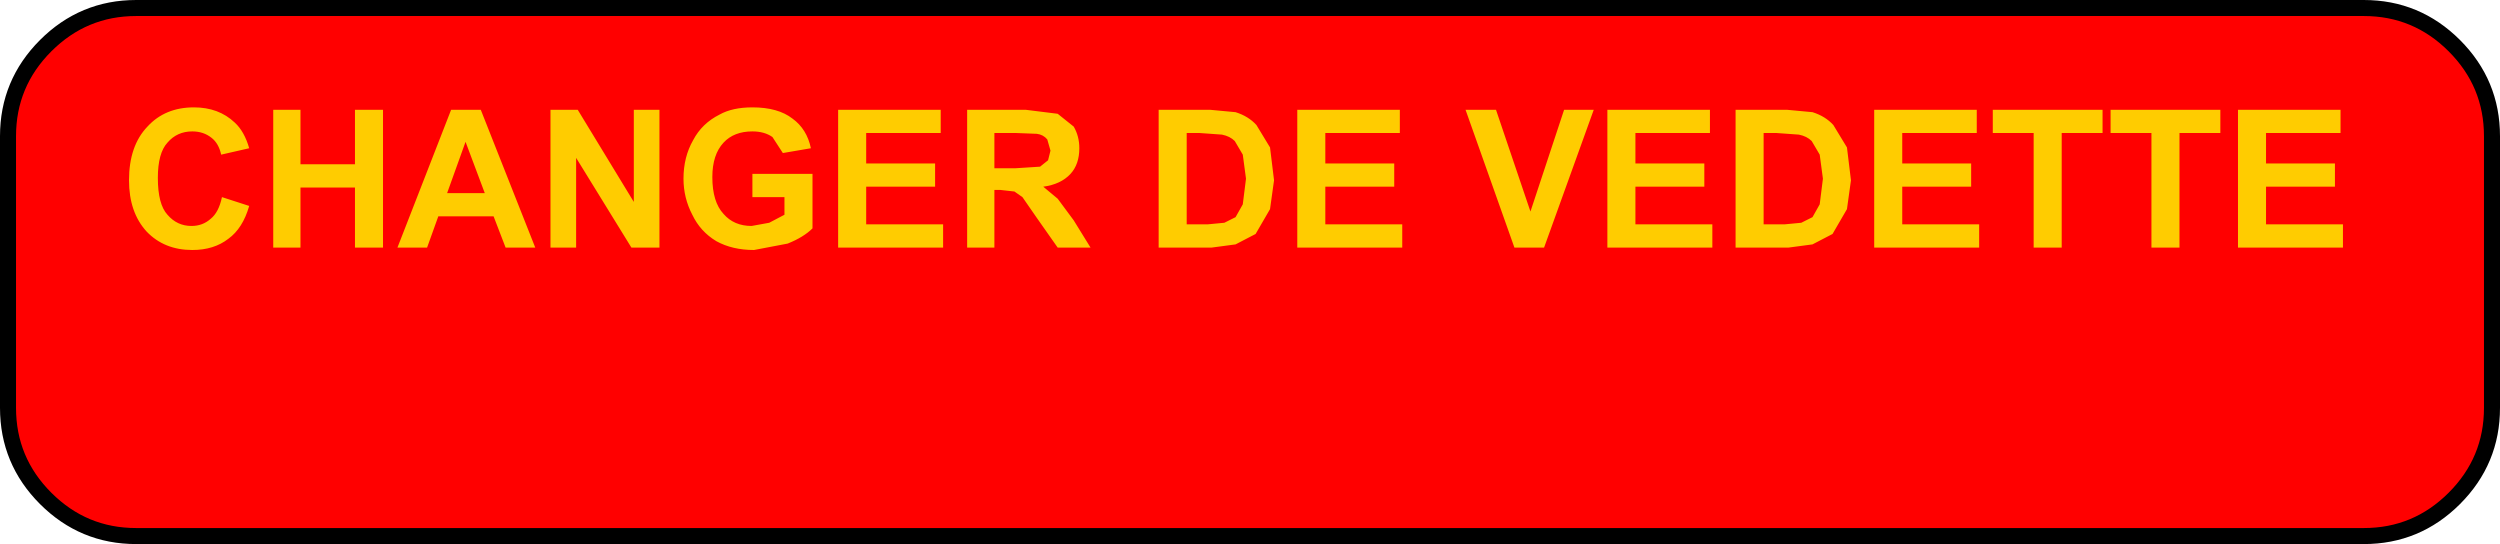 <?xml version="1.0" encoding="UTF-8" standalone="no"?>
<svg xmlns:xlink="http://www.w3.org/1999/xlink" height="33.95px" width="156.0px" xmlns="http://www.w3.org/2000/svg">
  <g transform="matrix(1.0, 0.0, 0.0, 1.0, -55.45, -193.5)">
    <path d="M202.95 194.0 Q206.25 194.0 208.6 196.35 210.95 198.7 210.95 202.0 L210.95 218.95 Q210.95 222.25 208.6 224.6 206.25 226.95 202.95 226.95 L63.95 226.95 Q60.65 226.95 58.3 224.6 55.95 222.25 55.95 218.95 L55.95 202.0 Q55.95 198.7 58.3 196.35 60.65 194.0 63.95 194.0 L202.95 194.0" fill="#ff0000" fill-rule="evenodd" stroke="none"/>
    <path d="M202.95 194.0 L63.95 194.0 Q60.65 194.0 58.3 196.35 55.95 198.7 55.95 202.0 L55.95 218.95 Q55.95 222.25 58.3 224.6 60.65 226.95 63.95 226.95 L202.95 226.95 Q206.25 226.95 208.6 224.6 210.95 222.25 210.95 218.95 L210.95 202.0 Q210.95 198.7 208.6 196.35 206.25 194.0 202.95 194.0 Z" fill="none" stroke="#000000" stroke-linecap="round" stroke-linejoin="round" stroke-width="1.0"/>
    <path d="M154.9 200.35 L151.8 208.95 149.95 208.95 146.9 200.35 148.8 200.35 150.95 206.7 153.05 200.35 154.9 200.35 M157.5 207.5 L162.3 207.5 162.3 208.95 155.75 208.95 155.75 200.35 162.15 200.35 162.15 201.8 157.5 201.8 157.5 203.7 161.8 203.7 161.8 205.15 157.5 205.15 157.5 207.5 M142.45 205.15 L138.15 205.15 138.15 207.5 142.95 207.5 142.95 208.95 136.4 208.95 136.4 200.35 142.8 200.35 142.8 201.8 138.15 201.8 138.15 203.7 142.45 203.7 142.45 205.15 M134.7 202.7 L134.95 204.75 134.7 206.55 133.8 208.1 132.55 208.75 131.05 208.95 127.75 208.95 127.75 200.35 130.95 200.35 132.55 200.5 Q133.35 200.75 133.85 201.3 L134.7 202.7 M132.5 202.3 Q132.2 202.0 131.7 201.9 L130.3 201.8 129.5 201.8 129.5 207.5 130.8 207.5 131.85 207.4 132.55 207.05 133.0 206.25 133.2 204.65 133.0 203.15 132.5 202.3 M122.8 202.75 Q122.8 203.75 122.25 204.35 121.65 205.0 120.55 205.15 L121.45 205.9 122.45 207.25 123.5 208.95 121.45 208.95 120.15 207.1 119.25 205.8 118.75 205.45 117.85 205.35 117.5 205.35 117.5 208.95 115.8 208.95 115.8 200.35 119.45 200.35 121.45 200.6 122.45 201.4 Q122.8 202.0 122.8 202.75 M117.5 204.0 L118.8 204.0 120.35 203.9 120.85 203.5 121.0 202.9 120.8 202.2 Q120.55 201.9 120.15 201.85 L118.85 201.8 117.5 201.8 117.5 204.0 M114.15 201.8 L109.5 201.8 109.5 203.7 113.8 203.7 113.8 205.15 109.5 205.15 109.5 207.5 114.3 207.5 114.3 208.95 107.75 208.95 107.75 200.35 114.15 200.35 114.15 201.8 M104.9 200.9 Q105.8 201.55 106.05 202.75 L104.3 203.05 103.65 202.05 Q103.15 201.7 102.4 201.7 101.25 201.7 100.6 202.4 99.9 203.15 99.9 204.55 99.9 206.1 100.6 206.85 101.25 207.6 102.35 207.6 L103.45 207.4 104.4 206.9 104.4 205.8 102.4 205.8 102.4 204.35 106.15 204.35 106.15 207.75 Q105.6 208.3 104.6 208.7 L102.5 209.1 Q101.15 209.1 100.15 208.55 99.15 207.95 98.65 206.9 98.1 205.85 98.1 204.65 98.1 203.3 98.7 202.25 99.25 201.2 100.35 200.65 101.15 200.2 102.4 200.2 104.0 200.2 104.9 200.9 M95.0 206.1 L95.0 200.35 96.6 200.35 96.6 208.95 94.85 208.95 91.4 203.35 91.4 208.95 89.8 208.95 89.8 200.35 91.5 200.35 95.0 206.1 M85.45 200.35 L88.85 208.95 87.0 208.95 86.25 207.0 82.8 207.0 82.1 208.95 80.25 208.95 83.6 200.35 85.45 200.35 M85.7 205.55 L84.5 202.35 83.35 205.55 85.7 205.55 M77.6 200.35 L79.35 200.35 79.35 208.95 77.6 208.95 77.6 205.2 74.2 205.2 74.2 208.95 72.5 208.95 72.5 200.35 74.2 200.35 74.2 203.75 77.6 203.75 77.6 200.35 M70.1 201.15 Q70.7 201.7 71.0 202.75 L69.25 203.15 Q69.1 202.45 68.65 202.1 68.15 201.7 67.45 201.7 66.5 201.7 65.9 202.4 65.3 203.05 65.3 204.6 65.3 206.25 65.9 206.9 66.5 207.6 67.4 207.6 68.1 207.6 68.6 207.15 69.1 206.75 69.3 205.8 L71.0 206.35 Q70.6 207.75 69.7 208.4 68.8 209.1 67.45 209.1 65.7 209.1 64.6 207.95 63.5 206.75 63.5 204.75 63.5 202.6 64.65 201.4 65.75 200.2 67.55 200.2 69.1 200.2 70.1 201.15 M201.5 201.8 L196.85 201.8 196.85 203.7 201.15 203.7 201.15 205.15 196.85 205.15 196.85 207.5 201.65 207.5 201.65 208.95 195.1 208.95 195.1 200.35 201.5 200.35 201.5 201.8 M194.0 201.8 L191.45 201.8 191.45 208.95 189.7 208.95 189.7 201.8 187.15 201.8 187.15 200.35 194.0 200.35 194.0 201.8 M186.65 201.8 L184.1 201.8 184.1 208.95 182.35 208.95 182.35 201.8 179.8 201.8 179.8 200.35 186.65 200.35 186.65 201.8 M178.8 201.8 L174.15 201.8 174.15 203.7 178.45 203.7 178.45 205.15 174.15 205.15 174.15 207.5 178.95 207.5 178.95 208.95 172.4 208.95 172.4 200.35 178.8 200.35 178.8 201.8 M167.7 201.9 L166.3 201.8 165.5 201.8 165.5 207.5 166.8 207.5 167.85 207.4 168.55 207.05 169.0 206.25 169.2 204.65 169.0 203.15 168.5 202.3 Q168.2 202.0 167.7 201.9 M169.85 201.3 L170.7 202.7 170.95 204.75 170.7 206.55 169.8 208.1 168.55 208.75 167.05 208.95 163.75 208.95 163.75 200.35 166.95 200.35 168.55 200.5 Q169.35 200.75 169.85 201.3" fill="#ffcc00" fill-rule="evenodd" stroke="none"/>
  </g>
</svg>
